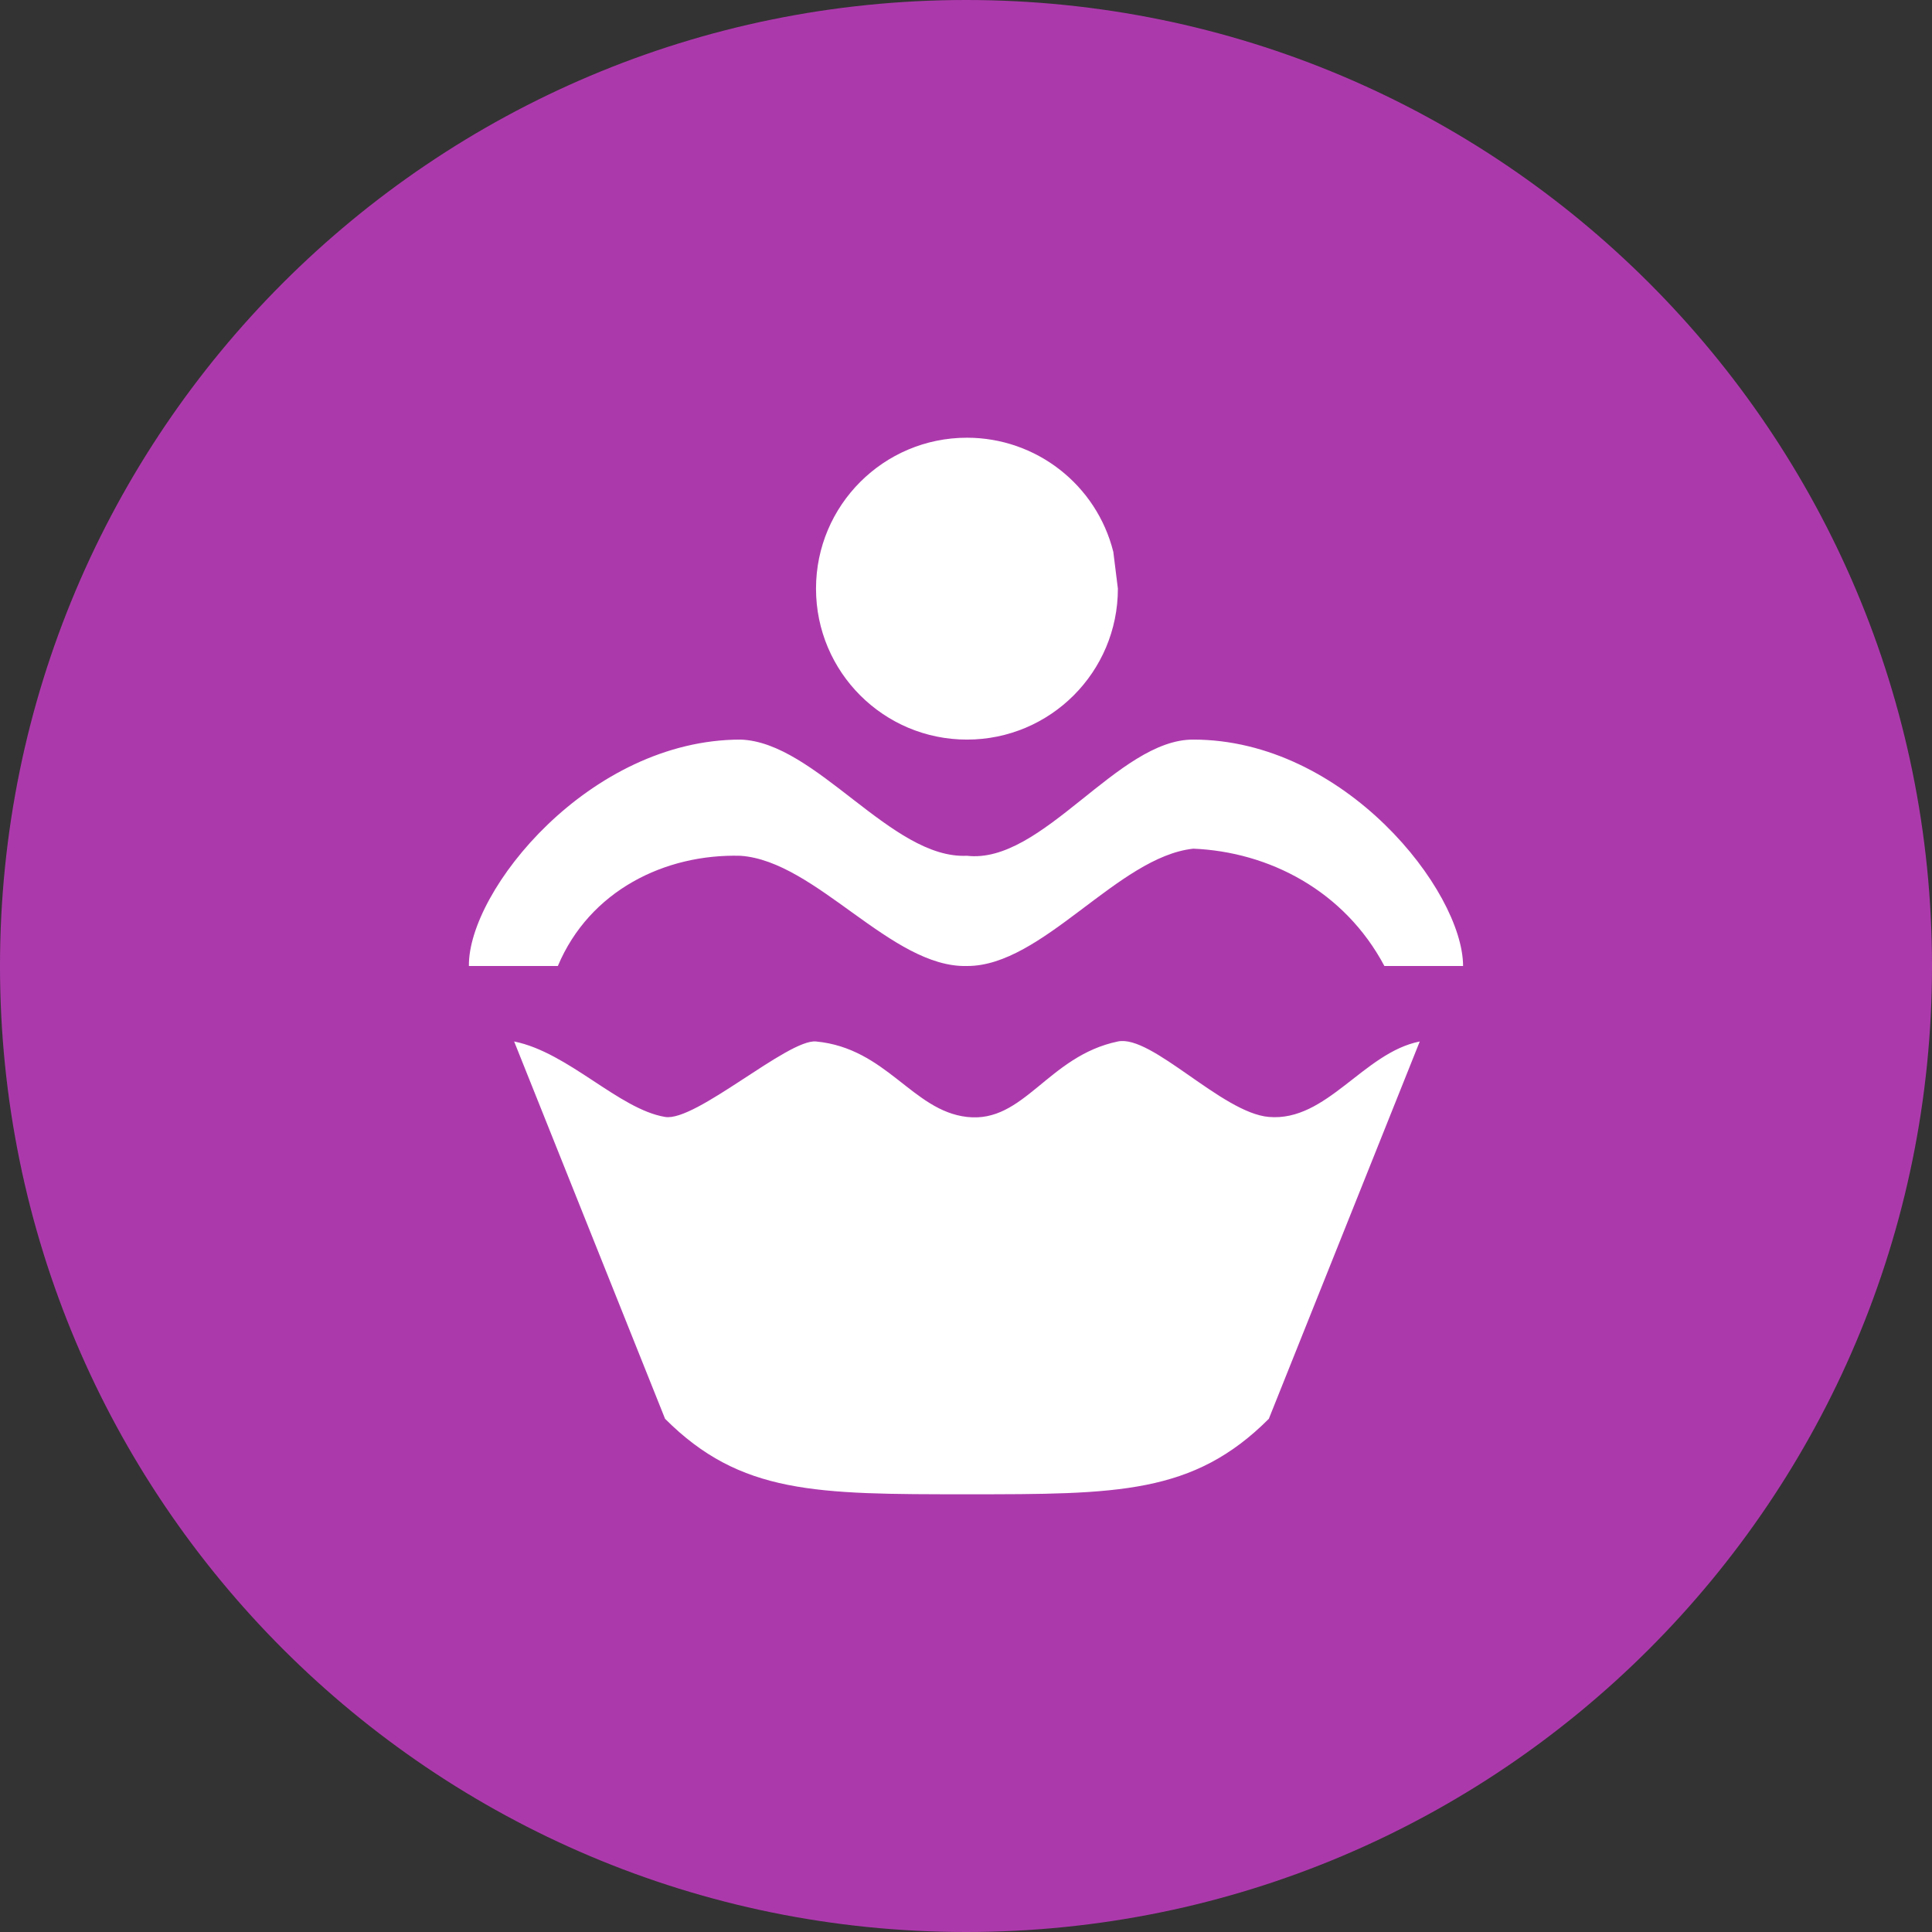 <?xml version="1.0" encoding="utf-8"?>
<!-- Generator: Adobe Illustrator 14.0.0, SVG Export Plug-In . SVG Version: 6.00 Build 43363)  -->
<!DOCTYPE svg PUBLIC "-//W3C//DTD SVG 1.1//EN" "http://www.w3.org/Graphics/SVG/1.1/DTD/svg11.dtd">
<svg version="1.1"
	 id="svg2" xmlns:svg="http://www.w3.org/2000/svg" xmlns:cc="http://creativecommons.org/ns#" xmlns:rdf="http://www.w3.org/1999/02/22-rdf-syntax-ns#" xmlns:dc="http://purl.org/dc/elements/1.1/"
	 xmlns="http://www.w3.org/2000/svg" xmlns:xlink="http://www.w3.org/1999/xlink" x="0px" y="0px" width="128px" height="128px"
	 viewBox="0 0 128 128" enable-background="new 0 0 128 128" xml:space="preserve">
<rect x="0" y="0" width="128" height="128" fill="#333333" stroke="none"/>
<g>
	<path fill="#AC39AC" d="M128,64.001C128,99.348,99.346,128,64.001,128C28.654,128,0,99.348,0,64.001C0,28.652,28.654,0,64.001,0
		C99.346,0,128,28.652,128,64.001z"/>
	<path id="path2986" fill="#FFFFFF" d="M31.066,64c-0.063-5,7.996-15,17.996-15c5,0.158,10,7.938,15,7.697
		c5,0.582,10-7.725,15-7.697c10,0,17.856,10,17.871,15c-1.543,0-3.672,0-5.213,0c-2.658-5-7.656-7.563-12.658-7.773
		c-5,0.532-10,7.801-15,7.773c-5,0.132-10-6.958-15-7.302c-5-0.138-10,2.302-12.103,7.302C35.229,64,32.798,64,31.066,64z
		 M74.063,39c0,5.523-4.478,10-10,10c-5.521,0-10-4.477-10-10c0-5.521,4.479-10,10-10c4.586,0,8.584,3.118,9.697,7.563 M44.063,94
		l-10-25c3.6,0.725,6.935,4.488,10,5c2.026,0.342,8.143-5.176,10-5c4.679,0.449,6.381,4.586,10,5c3.789,0.436,5.353-4.033,10-5
		c2.246-0.469,6.895,4.736,10,5c3.838,0.332,6.26-4.253,10-5l-10,25c-5,5-10,5-20,5S49.063,99,44.063,94z"/>
</g>
</svg>
